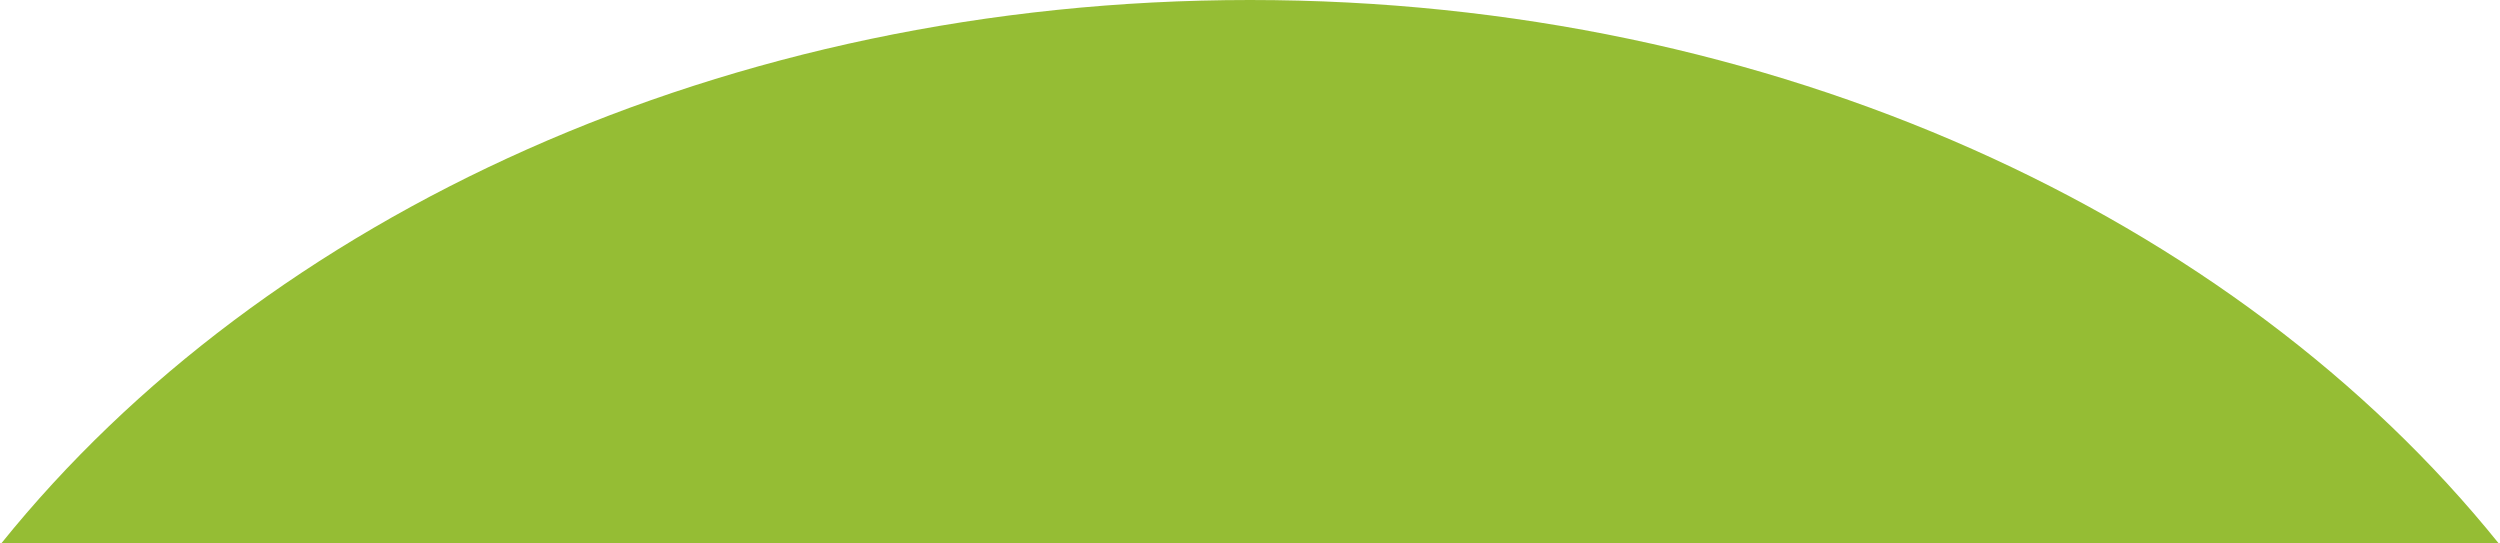 <?xml version="1.0" encoding="UTF-8"?>
<svg width="736px" height="160px" viewBox="0 0 736 160" version="1.1" xmlns="http://www.w3.org/2000/svg" xmlns:xlink="http://www.w3.org/1999/xlink">
    <!-- Generator: Sketch 64 (93537) - https://sketch.com -->
    <title>landscape</title>
    <desc>Created with Sketch.</desc>
    <g id="Page-feedback-20-04-15" stroke="none" stroke-width="1" fill="none" fill-rule="evenodd">
        <g id="green-gas-horizontal-story" transform="translate(-4777, -541)" fill="#95BD34">
            <g id="dekabonisiertert-H2-/-Abscheidung" transform="translate(3291, -13)">
                <path d="M1854,554 C2008.479,554 2144.193,617.788 2221.641,714 L1486.359,714 C1563.807,617.788 1699.521,554 1854,554 Z" id="landscape"></path>
            </g>
        </g>
    </g>
</svg>